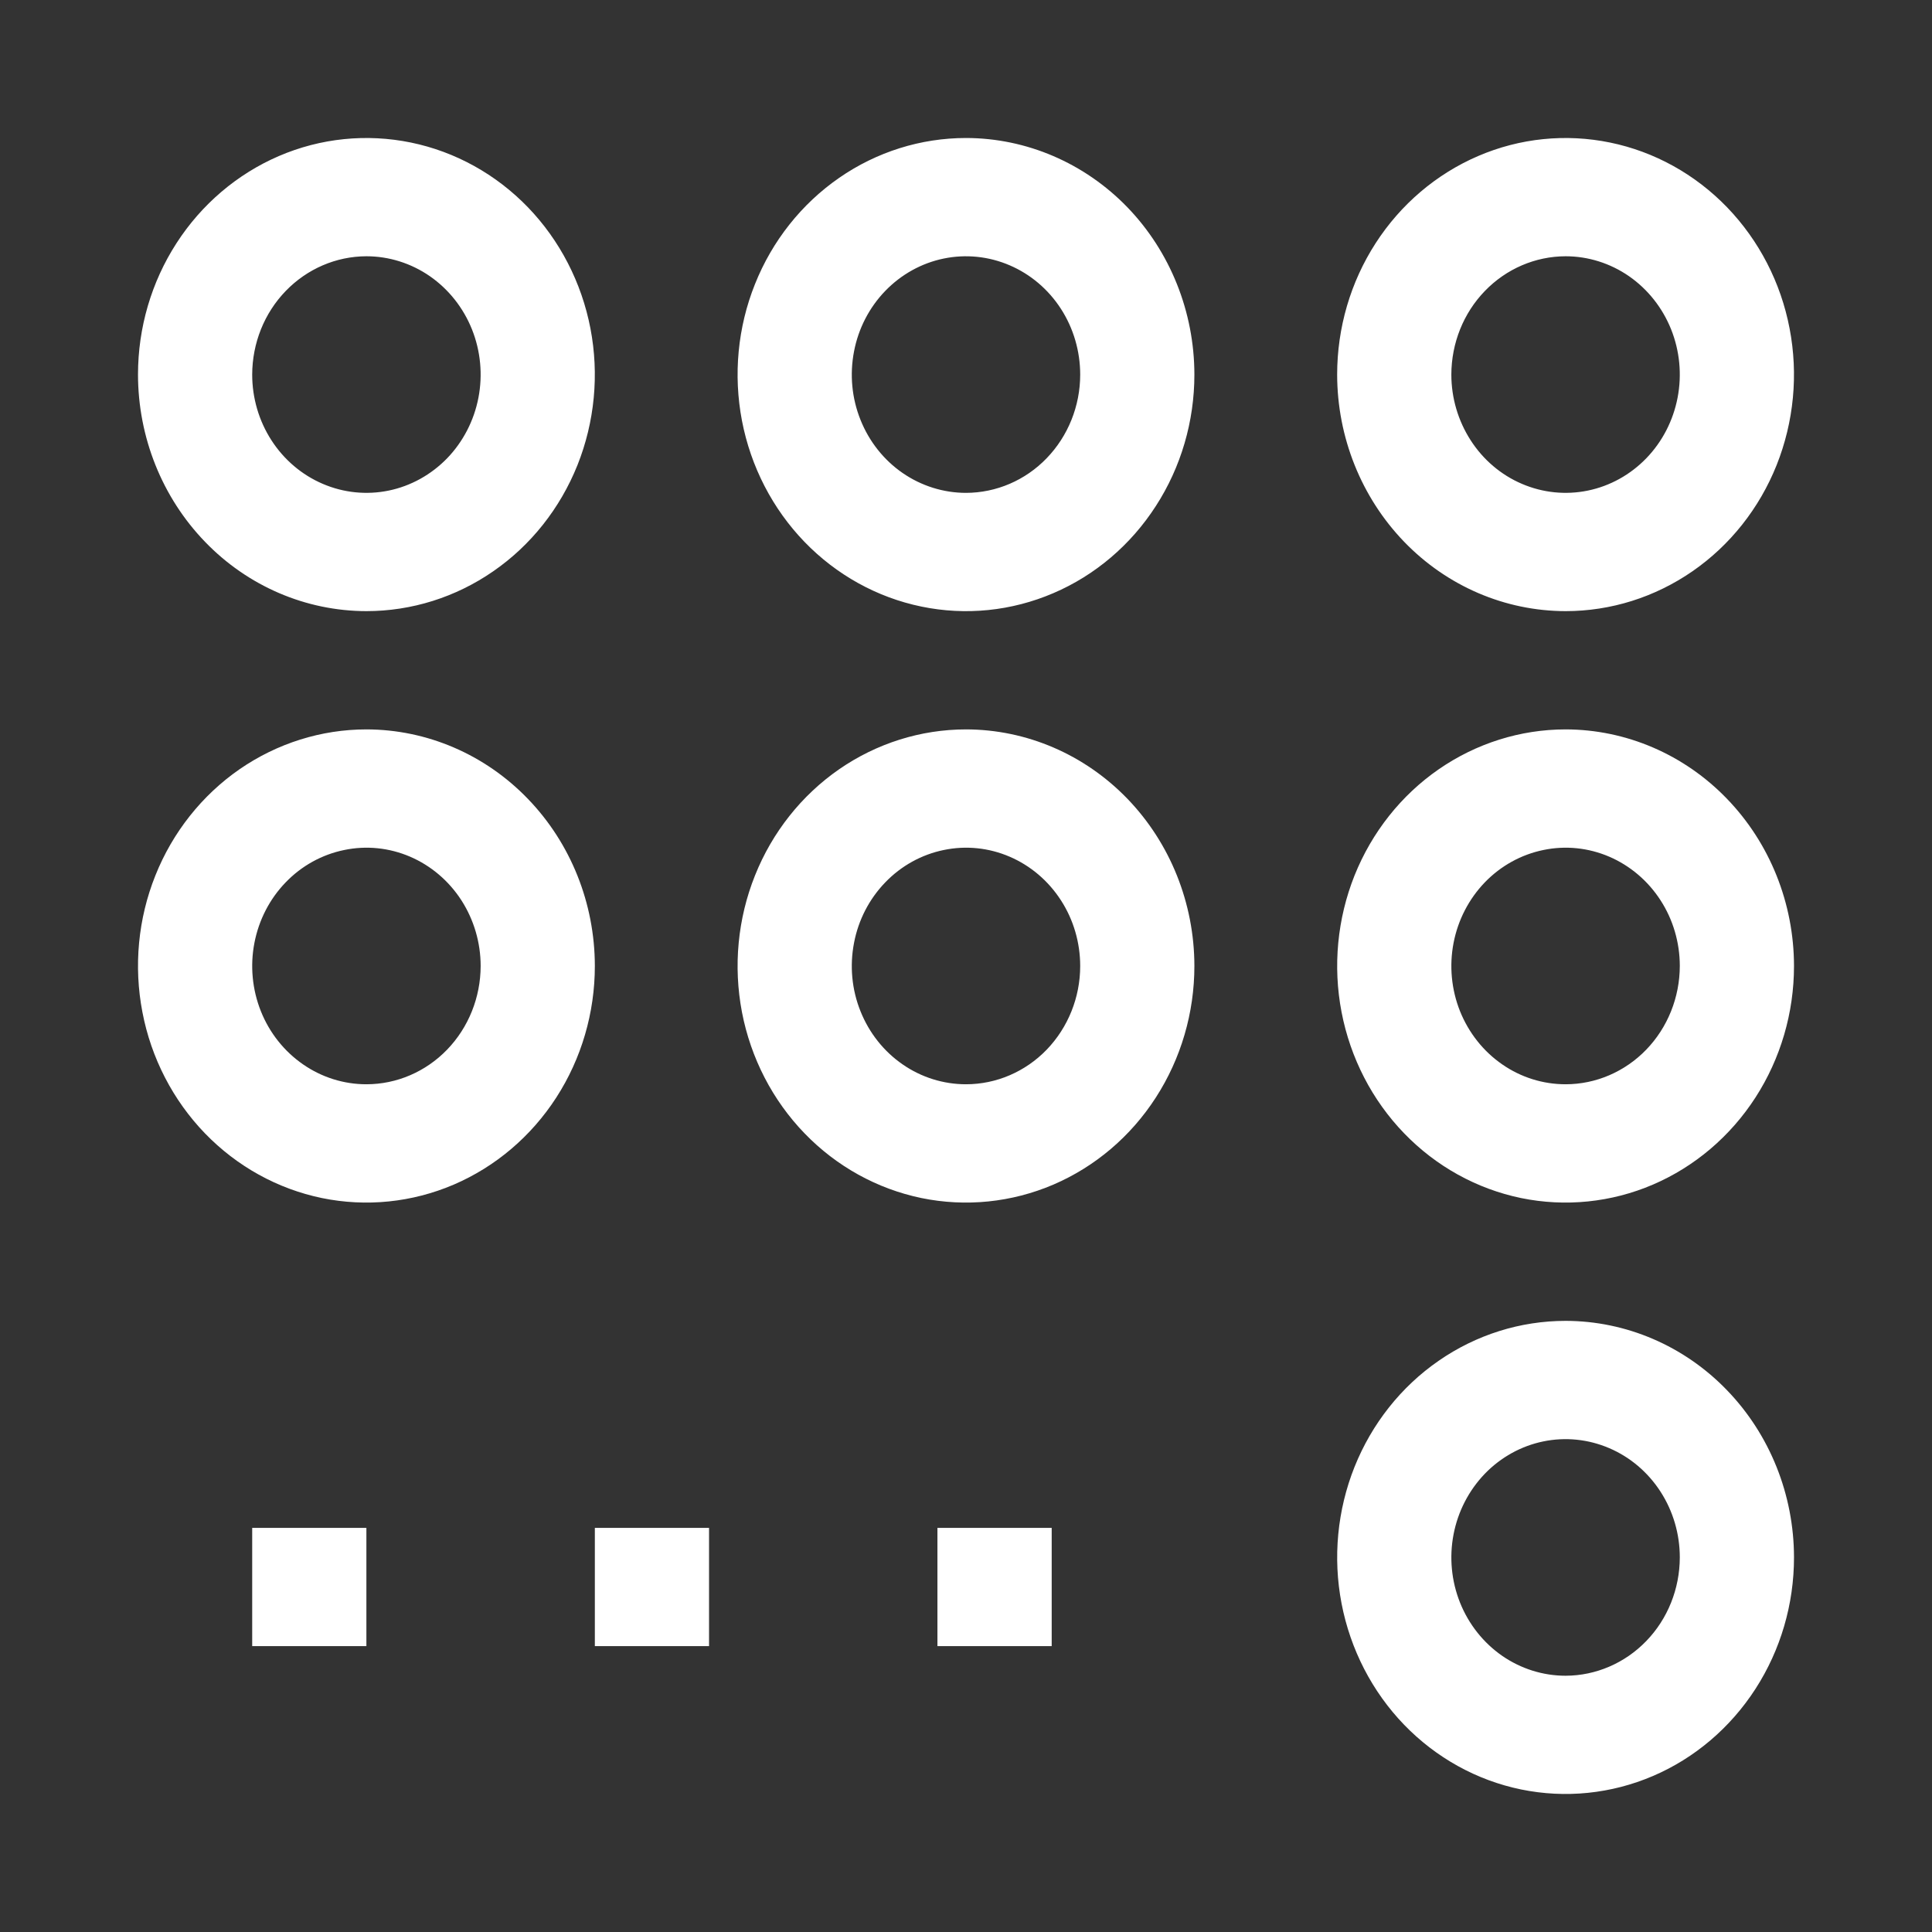 <?xml version="1.0" encoding="UTF-8"?>
<svg xmlns="http://www.w3.org/2000/svg" xmlns:xlink="http://www.w3.org/1999/xlink" width="28" height="28" viewBox="0 0 28 28" fill="none">
  <rect x="0" y="0" width="28" height="28" fill="#333333" stroke="none"/>
  <desc>
			Created with Pixso.
	</desc>
  <defs>
    <clipPath id="clip24_1130">
      <rect id="Property 1=2" width="28" height="28" fill="white" fill-opacity="0"></rect>
    </clipPath>
  </defs>
  <rect id="Property 1=2" width="28" height="28" fill="#FFFFFF" fill-opacity="0"></rect>
  <g clip-path="url(#clip24_1130)">
    <path id="Vector" d="M5.31 8.857C5.965 8.857 6.605 8.656 7.149 8.279C7.694 7.903 8.118 7.367 8.369 6.741C8.619 6.114 8.685 5.425 8.557 4.76C8.429 4.095 8.114 3.484 7.651 3.004C7.188 2.525 6.598 2.198 5.956 2.066C5.314 1.934 4.648 2.001 4.043 2.261C3.439 2.521 2.922 2.96 2.558 3.524C2.194 4.088 2 4.75 2 5.429C2.001 6.338 2.35 7.209 2.971 7.852C3.591 8.495 4.433 8.856 5.31 8.857ZM5.31 3.714C5.638 3.714 5.958 3.815 6.23 4.003C6.502 4.192 6.714 4.459 6.84 4.773C6.965 5.086 6.998 5.43 6.934 5.763C6.87 6.096 6.712 6.401 6.481 6.641C6.249 6.88 5.954 7.044 5.633 7.11C5.312 7.176 4.979 7.142 4.677 7.012C4.375 6.883 4.116 6.663 3.934 6.381C3.752 6.099 3.655 5.768 3.655 5.429C3.656 4.974 3.83 4.538 4.141 4.217C4.451 3.896 4.872 3.715 5.31 3.714ZM14 2C13.345 2 12.705 2.201 12.161 2.578C11.617 2.955 11.192 3.49 10.942 4.117C10.691 4.743 10.626 5.432 10.753 6.097C10.881 6.763 11.196 7.373 11.659 7.853C12.122 8.332 12.712 8.659 13.354 8.791C13.996 8.924 14.662 8.856 15.267 8.596C15.872 8.337 16.389 7.897 16.752 7.333C17.116 6.77 17.31 6.107 17.31 5.429C17.309 4.52 16.96 3.648 16.34 3.005C15.719 2.363 14.878 2.001 14 2ZM14 7.143C13.673 7.143 13.352 7.042 13.08 6.854C12.808 6.666 12.596 6.398 12.471 6.085C12.345 5.771 12.313 5.427 12.377 5.094C12.44 4.762 12.598 4.456 12.83 4.216C13.061 3.977 13.356 3.813 13.677 3.747C13.998 3.681 14.331 3.715 14.633 3.845C14.936 3.975 15.194 4.194 15.376 4.476C15.558 4.758 15.655 5.09 15.655 5.429C15.655 5.883 15.48 6.319 15.17 6.64C14.86 6.962 14.439 7.142 14 7.143ZM22.69 8.857C23.345 8.857 23.984 8.656 24.529 8.279C25.073 7.903 25.498 7.367 25.748 6.741C25.998 6.114 26.064 5.425 25.936 4.76C25.809 4.095 25.493 3.484 25.03 3.004C24.567 2.525 23.977 2.198 23.335 2.066C22.693 1.934 22.028 2.001 21.423 2.261C20.818 2.521 20.301 2.96 19.937 3.524C19.573 4.088 19.379 4.75 19.379 5.429C19.38 6.338 19.73 7.209 20.35 7.852C20.971 8.495 21.812 8.856 22.69 8.857ZM22.69 3.714C23.017 3.714 23.337 3.815 23.609 4.003C23.881 4.192 24.093 4.459 24.219 4.773C24.344 5.086 24.377 5.43 24.313 5.763C24.249 6.096 24.092 6.401 23.86 6.641C23.629 6.88 23.334 7.044 23.012 7.11C22.691 7.176 22.359 7.142 22.056 7.012C21.754 6.883 21.495 6.663 21.314 6.381C21.132 6.099 21.034 5.768 21.034 5.429C21.035 4.974 21.209 4.538 21.52 4.217C21.83 3.896 22.251 3.715 22.69 3.714ZM5.31 10.571C4.656 10.571 4.016 10.773 3.471 11.149C2.927 11.526 2.502 12.062 2.252 12.688C2.001 13.315 1.936 14.004 2.064 14.669C2.191 15.334 2.507 15.945 2.969 16.424C3.433 16.904 4.022 17.23 4.665 17.363C5.307 17.495 5.972 17.427 6.577 17.168C7.182 16.908 7.699 16.469 8.063 15.905C8.427 15.341 8.621 14.678 8.621 14C8.62 13.091 8.271 12.22 7.65 11.577C7.03 10.934 6.188 10.572 5.31 10.571ZM5.31 15.714C4.983 15.714 4.663 15.614 4.391 15.425C4.119 15.237 3.906 14.969 3.781 14.656C3.656 14.343 3.623 13.998 3.687 13.666C3.751 13.333 3.908 13.028 4.14 12.788C4.371 12.548 4.666 12.385 4.988 12.319C5.309 12.252 5.641 12.286 5.944 12.416C6.246 12.546 6.505 12.766 6.687 13.048C6.868 13.329 6.966 13.661 6.966 14C6.965 14.454 6.791 14.89 6.48 15.212C6.17 15.533 5.749 15.714 5.31 15.714ZM14 10.571C13.345 10.571 12.705 10.773 12.161 11.149C11.617 11.526 11.192 12.062 10.942 12.688C10.691 13.315 10.626 14.004 10.753 14.669C10.881 15.334 11.196 15.945 11.659 16.424C12.122 16.904 12.712 17.23 13.354 17.363C13.996 17.495 14.662 17.427 15.267 17.168C15.872 16.908 16.389 16.469 16.752 15.905C17.116 15.341 17.31 14.678 17.31 14C17.309 13.091 16.96 12.22 16.34 11.577C15.719 10.934 14.878 10.572 14 10.571ZM14 15.714C13.673 15.714 13.352 15.614 13.08 15.425C12.808 15.237 12.596 14.969 12.471 14.656C12.345 14.343 12.313 13.998 12.377 13.666C12.44 13.333 12.598 13.028 12.83 12.788C13.061 12.548 13.356 12.385 13.677 12.319C13.998 12.252 14.331 12.286 14.633 12.416C14.936 12.546 15.194 12.766 15.376 13.048C15.558 13.329 15.655 13.661 15.655 14C15.655 14.454 15.48 14.89 15.17 15.212C14.86 15.533 14.439 15.714 14 15.714ZM22.69 10.571C22.035 10.571 21.395 10.773 20.851 11.149C20.306 11.526 19.882 12.062 19.631 12.688C19.381 13.315 19.315 14.004 19.443 14.669C19.571 15.334 19.886 15.945 20.349 16.424C20.812 16.904 21.402 17.23 22.044 17.363C22.686 17.495 23.352 17.427 23.956 17.168C24.561 16.908 25.078 16.469 25.442 15.905C25.806 15.341 26 14.678 26 14C25.999 13.091 25.65 12.22 25.029 11.577C24.409 10.934 23.567 10.572 22.69 10.571ZM22.69 15.714C22.362 15.714 22.042 15.614 21.77 15.425C21.498 15.237 21.286 14.969 21.16 14.656C21.035 14.343 21.002 13.998 21.066 13.666C21.13 13.333 21.288 13.028 21.519 12.788C21.751 12.548 22.046 12.385 22.367 12.319C22.688 12.252 23.02 12.286 23.323 12.416C23.625 12.546 23.884 12.766 24.066 13.048C24.248 13.329 24.345 13.661 24.345 14C24.344 14.454 24.17 14.89 23.859 15.212C23.549 15.533 23.128 15.714 22.69 15.714ZM22.69 19.143C22.035 19.143 21.395 19.344 20.851 19.721C20.306 20.097 19.882 20.633 19.631 21.259C19.381 21.886 19.315 22.575 19.443 23.24C19.571 23.905 19.886 24.516 20.349 24.996C20.812 25.475 21.402 25.802 22.044 25.934C22.686 26.066 23.352 25.998 23.956 25.739C24.561 25.48 25.078 25.04 25.442 24.476C25.806 23.912 26 23.25 26 22.571C25.999 21.662 25.65 20.791 25.029 20.148C24.409 19.505 23.567 19.144 22.69 19.143ZM22.69 24.286C22.362 24.286 22.042 24.185 21.77 23.997C21.498 23.808 21.286 23.541 21.16 23.227C21.035 22.914 21.002 22.57 21.066 22.237C21.13 21.904 21.288 21.599 21.519 21.359C21.751 21.119 22.046 20.956 22.367 20.89C22.688 20.824 23.02 20.858 23.323 20.988C23.625 21.117 23.884 21.337 24.066 21.619C24.248 21.901 24.345 22.232 24.345 22.571C24.344 23.026 24.17 23.462 23.859 23.783C23.549 24.104 23.128 24.285 22.69 24.286ZM3.655 22.143L5.31 22.143L5.31 23.857L3.655 23.857L3.655 22.143ZM8.621 22.143L10.276 22.143L10.276 23.857L8.621 23.857L8.621 22.143ZM13.586 22.143L15.242 22.143L15.242 23.857L13.586 23.857L13.586 22.143Z" fill="#FFFFFF" fill-opacity="1" fill-rule="nonzero"></path>
  </g>
</svg>

